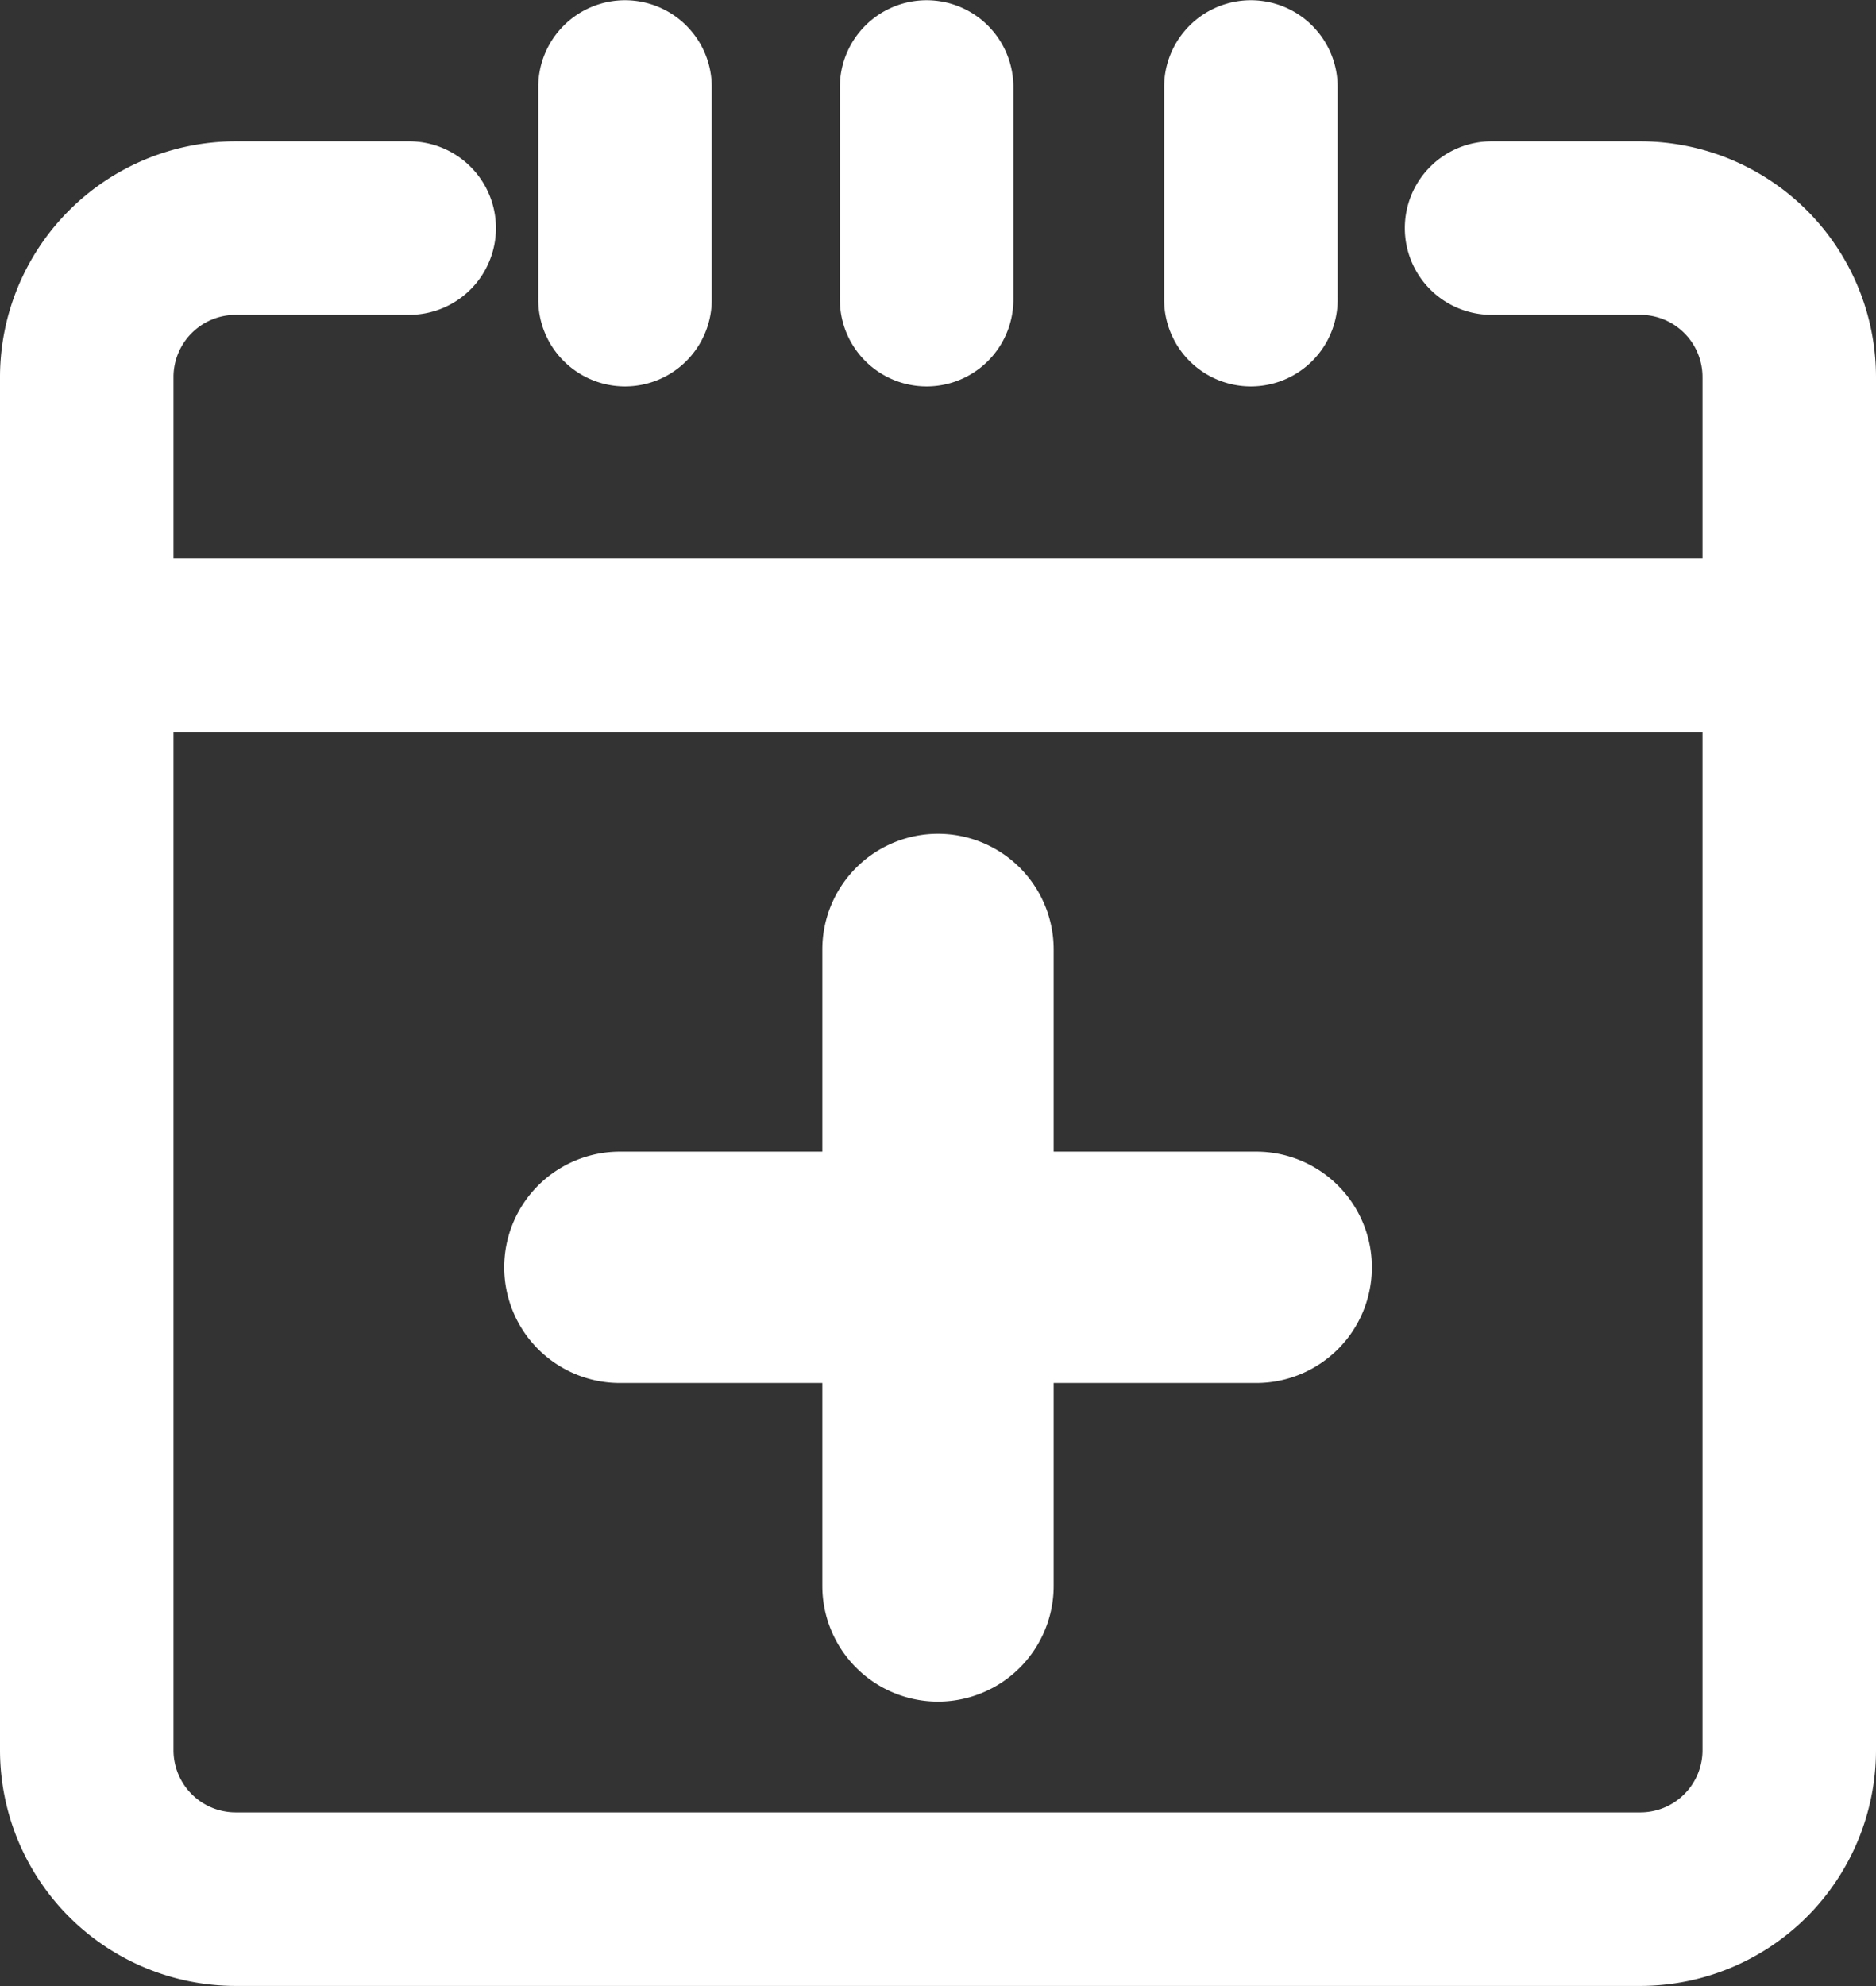 <svg xmlns="http://www.w3.org/2000/svg" width="17.646" height="18.677" viewBox="0 0 17.646 18.677"><rect x="0" y="0" width="17.646" height="18.677" fill="#333333" stroke="none"/><defs><style>path{fill:#ffffff;}</style></defs><g transform="translate(189.096 150.026)"><g transform="translate(-189.096 -150.026)"><path d="M-173.666-125.927H-186.88a2.219,2.219,0,0,1-2.216-2.216v-12.915a2.219,2.219,0,0,1,2.216-2.216h1.633a.816.816,0,0,1,.816.816.816.816,0,0,1-.816.816h-1.633a.585.585,0,0,0-.584.584v12.915a.585.585,0,0,0,.584.584h13.214a.585.585,0,0,0,.584-.584v-12.915a.585.585,0,0,0-.584-.584h-1.4a.816.816,0,0,1-.816-.816.816.816,0,0,1,.816-.816h1.4a2.219,2.219,0,0,1,2.216,2.216v12.915A2.219,2.219,0,0,1-173.666-125.927Z" transform="translate(189.096 144.603)"/><g transform="translate(5.063 0)"><path d="M-162.549-146.392a.816.816,0,0,1-.816-.816v-2a.816.816,0,0,1,.816-.816.816.816,0,0,1,.816.816v2A.816.816,0,0,1-162.549-146.392Z" transform="translate(163.365 150.026)"/><path d="M-148.133-146.392a.816.816,0,0,1-.816-.816v-2a.816.816,0,0,1,.816-.816.816.816,0,0,1,.816.816v2A.816.816,0,0,1-148.133-146.392Z" transform="translate(151.786 150.026)"/><path d="M-132.63-146.392a.816.816,0,0,1-.816-.816v-2a.816.816,0,0,1,.816-.816.816.816,0,0,1,.816.816v2A.816.816,0,0,1-132.63-146.392Z" transform="translate(139.333 150.026)"/></g><path d="M-157.922-92.8h-5.985a1.088,1.088,0,0,1-1.088-1.088,1.088,1.088,0,0,1,1.088-1.088h5.985a1.088,1.088,0,0,1,1.088,1.088A1.088,1.088,0,0,1-157.922-92.8Z" transform="translate(169.738 105.806)"/><path d="M-148.7-102.02a1.088,1.088,0,0,1-1.088-1.088v-5.985a1.088,1.088,0,0,1,1.088-1.088,1.088,1.088,0,0,1,1.088,1.088v5.985A1.088,1.088,0,0,1-148.7-102.02Z" transform="translate(157.523 118.022)"/></g><path d="M-171.445-121.695h-15.779a.816.816,0,0,1-.816-.816.816.816,0,0,1,.816-.816h15.779a.816.816,0,0,1,.816.816A.816.816,0,0,1-171.445-121.695Z" transform="translate(-0.848 -21.445)"/></g></svg>